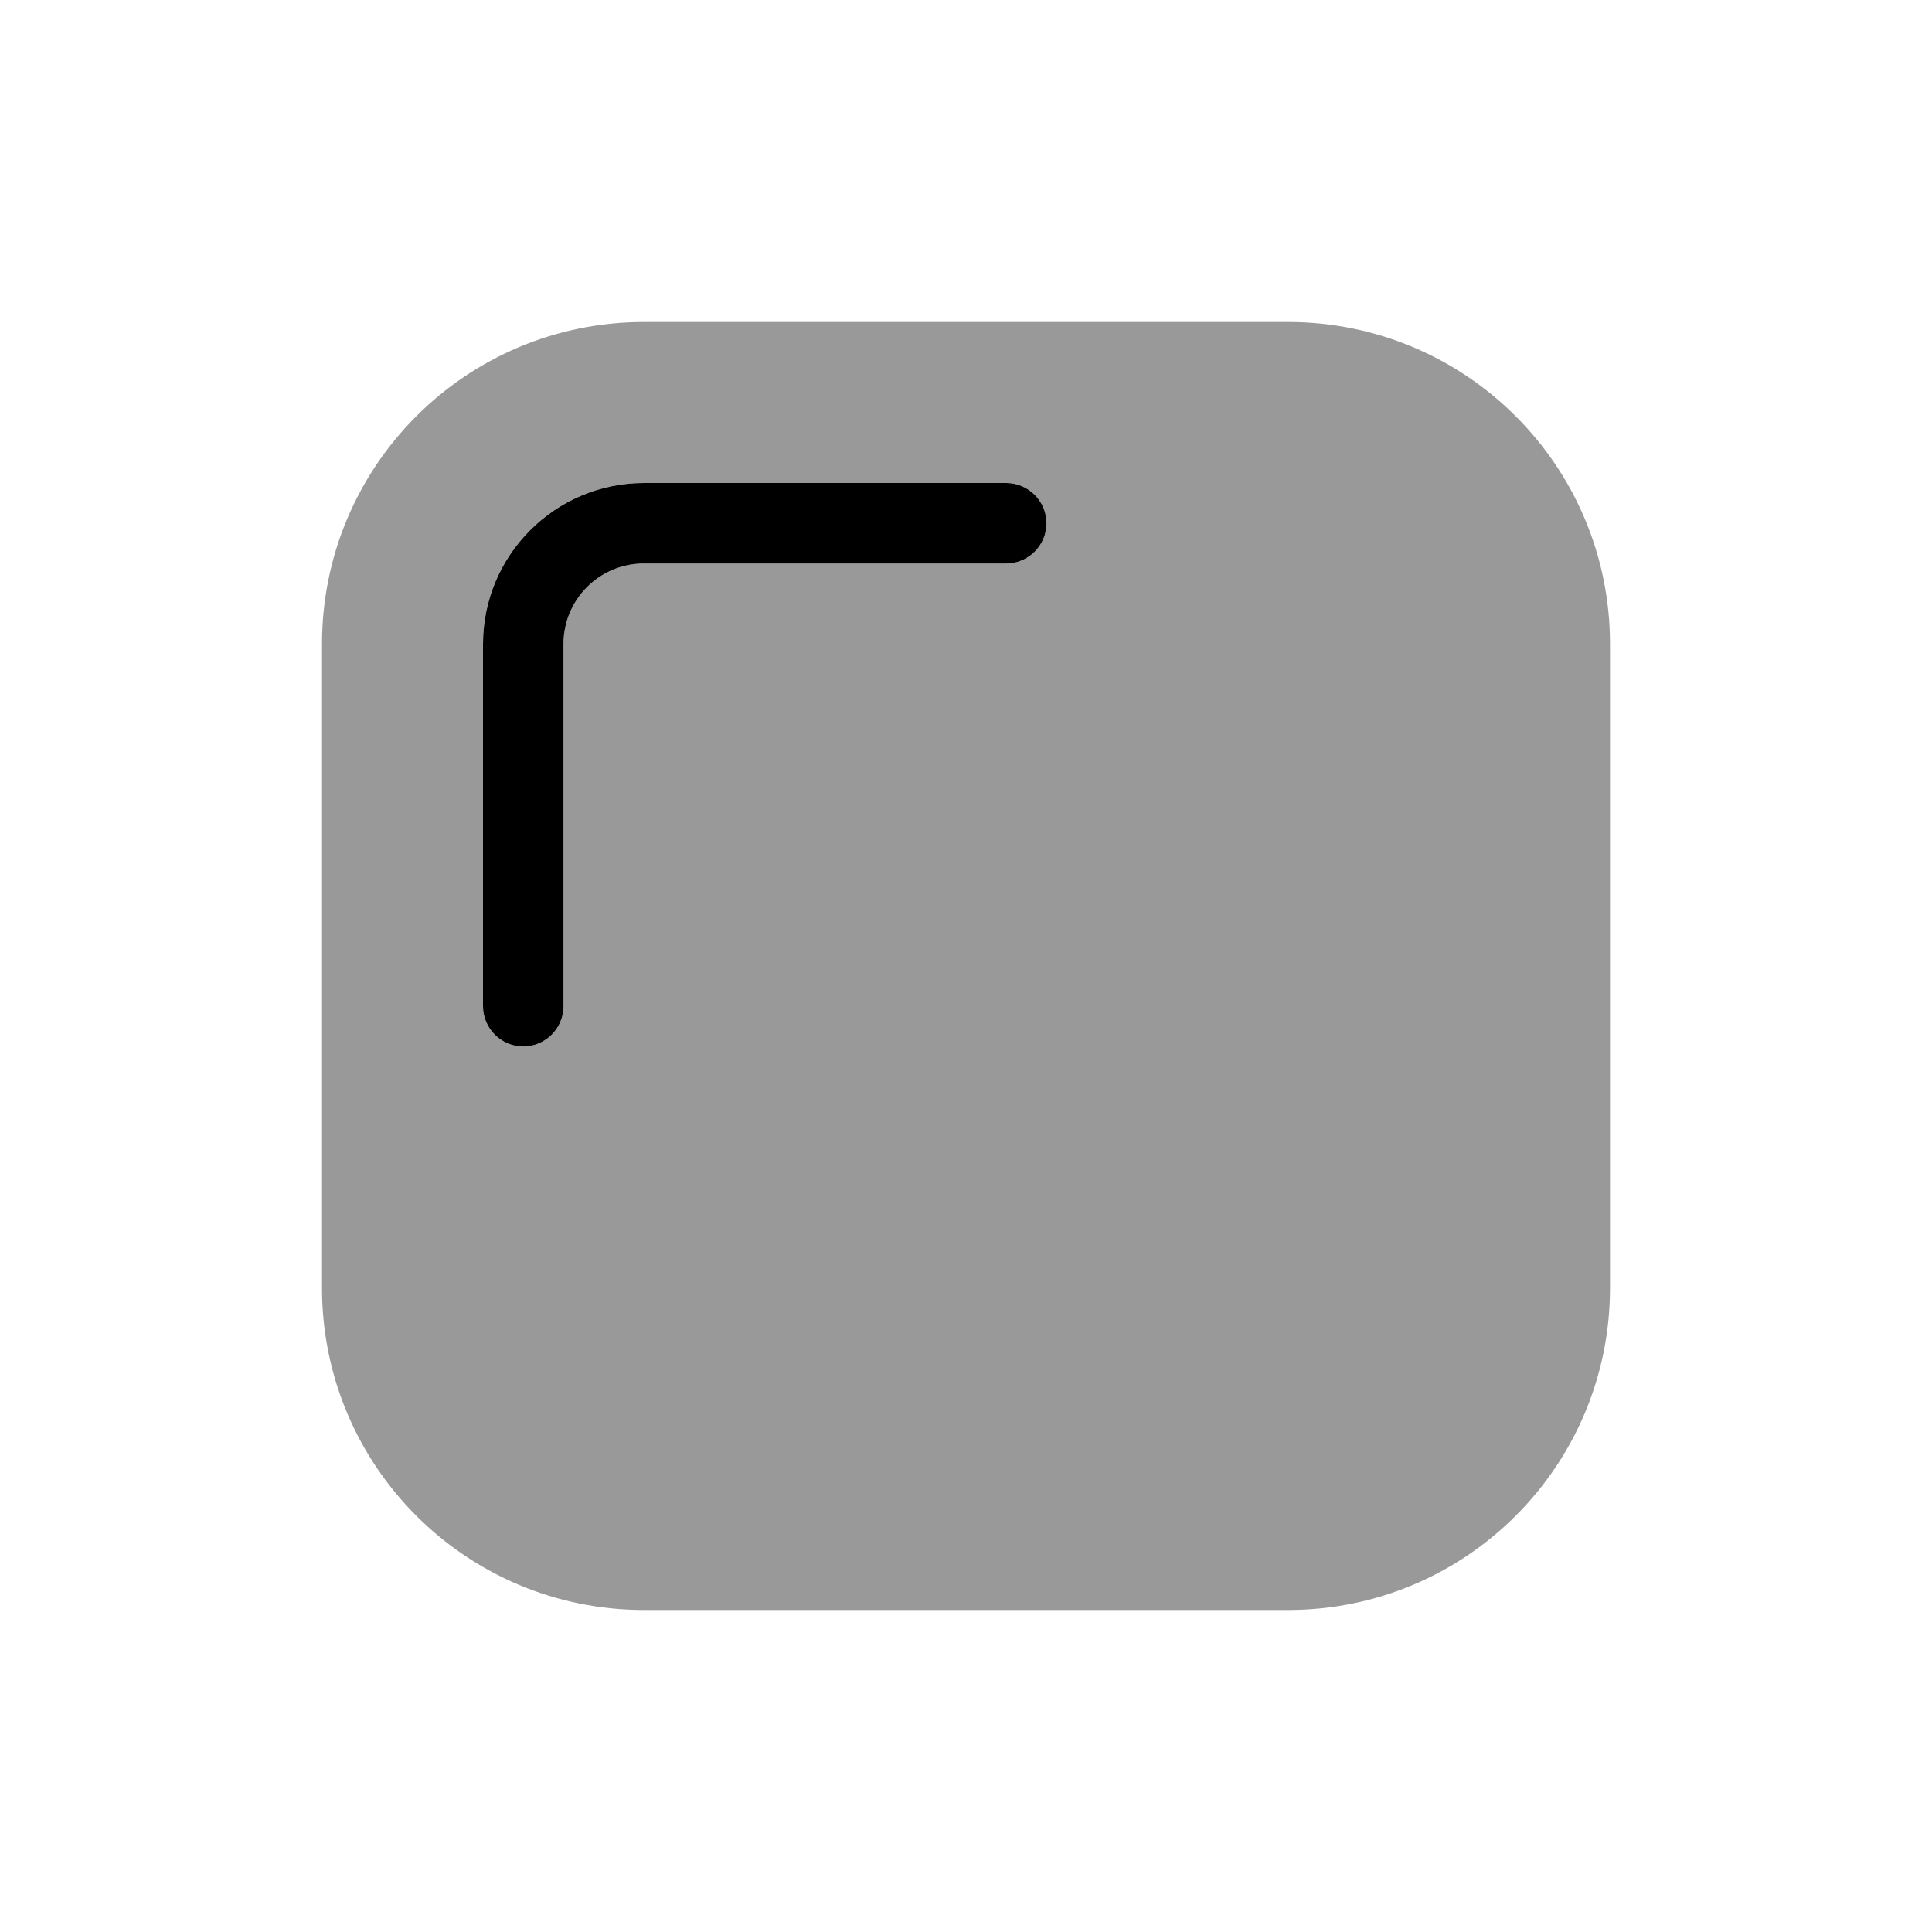 <svg xmlns="http://www.w3.org/2000/svg" viewBox="0 0 672 672"><!--! Font Awesome Pro 7.1.0 by @fontawesome - https://fontawesome.com License - https://fontawesome.com/license (Commercial License) Copyright 2025 Fonticons, Inc. --><path opacity=".4" fill="currentColor" d="M112 224L112 448C112 509.9 162.1 560 224 560L448 560C509.9 560 560 509.9 560 448L560 224C560 162.1 509.9 112 448 112L224 112C162.1 112 112 162.1 112 224zM168 224C168 193.1 193.1 168 224 168L350 168C357.7 168 364 174.3 364 182C364 189.7 357.7 196 350 196L224 196C208.5 196 196 208.5 196 224L196 350C196 357.7 189.7 364 182 364C174.3 364 168 357.7 168 350L168 224z"/><path fill="currentColor" d="M224 196C208.5 196 196 208.5 196 224L196 350C196 357.7 189.7 364 182 364C174.3 364 168 357.7 168 350L168 224C168 193.1 193.1 168 224 168L350 168C357.7 168 364 174.3 364 182C364 189.7 357.7 196 350 196L224 196z"/></svg>